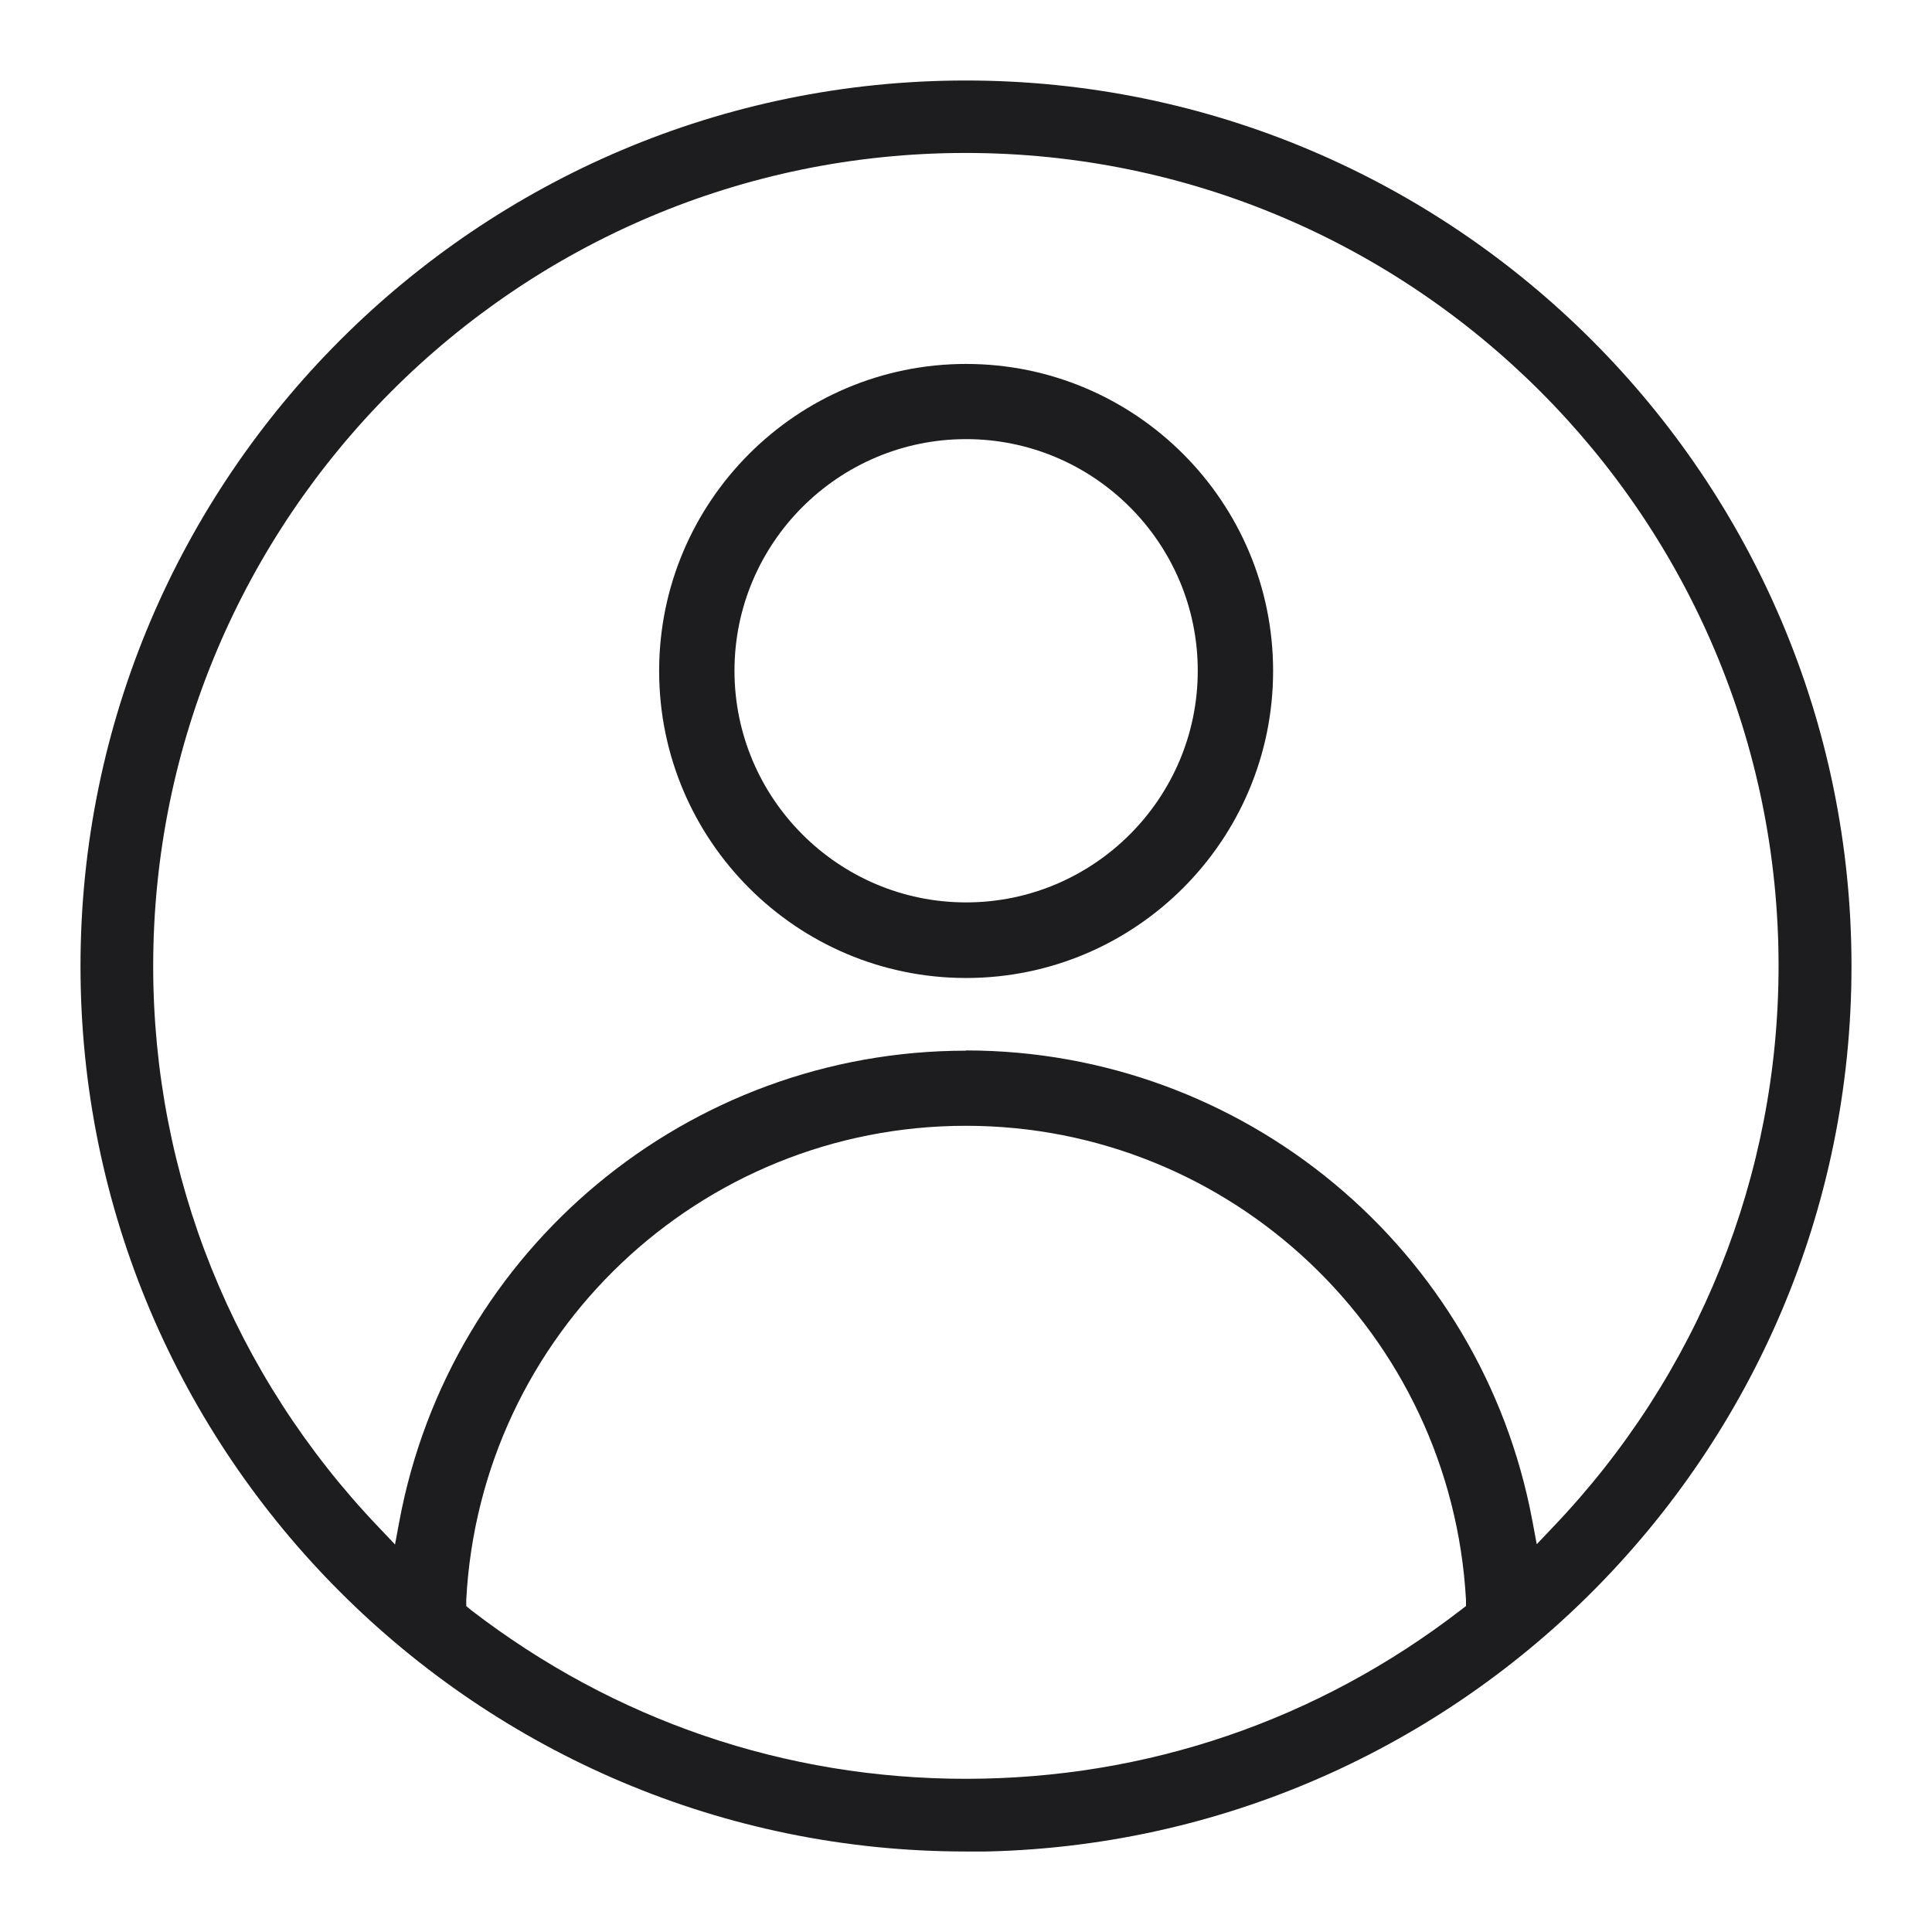 <svg width="24" height="24" viewBox="0 0 24 24" fill="none" xmlns="http://www.w3.org/2000/svg">
<mask id="mask0_3077_1512" style="mask-type:alpha" maskUnits="userSpaceOnUse" x="0" y="0" width="24" height="24">
<rect width="24" height="24" fill="#D9D9D9"/>
</mask>
<g mask="url(#mask0_3077_1512)">
</g>
<g clip-path="url(#clip0_3077_1512)">
<path d="M11.998 23C5.933 23 1 18.067 1 12.002C1 5.936 5.933 1 11.998 1C18.064 1 23 5.933 23 12.002C23 18.07 18.067 23.003 11.998 23.003V23ZM11.998 13.985C8.694 13.985 5.966 16.571 5.792 19.873V19.951L5.849 19.999C7.631 21.372 9.756 22.097 11.998 22.097C14.241 22.097 16.369 21.372 18.148 19.999L18.211 19.951V19.873C18.027 16.571 15.3 13.985 11.998 13.985ZM11.998 13.049C15.445 13.049 18.404 15.508 19.036 18.894L19.09 19.183L19.292 18.97C21.098 17.079 22.094 14.602 22.094 11.998C22.094 6.43 17.564 1.9 11.995 1.9C6.427 1.9 1.903 6.433 1.903 12.002C1.903 14.605 2.899 17.082 4.705 18.973L4.907 19.186L4.961 18.897C5.593 15.511 8.552 13.052 11.998 13.052V13.049Z" fill="#1D1D1F"/>
<path d="M12.001 12.149C9.897 12.149 8.188 10.439 8.188 8.335C8.188 6.231 9.897 4.521 12.001 4.521C14.105 4.521 15.815 6.231 15.815 8.335C15.815 10.439 14.105 12.149 12.001 12.149ZM12.001 5.455C10.415 5.455 9.124 6.746 9.124 8.332C9.124 9.918 10.415 11.21 12.001 11.21C13.588 11.21 14.879 9.918 14.879 8.332C14.879 6.746 13.588 5.455 12.001 5.455Z" fill="#1D1D1F"/>
</g>
<defs>
<clipPath id="clip0_3077_1512">
<rect width="22" height="22" fill="white" transform="translate(1 1)"/>
</clipPath>
</defs>
</svg>

